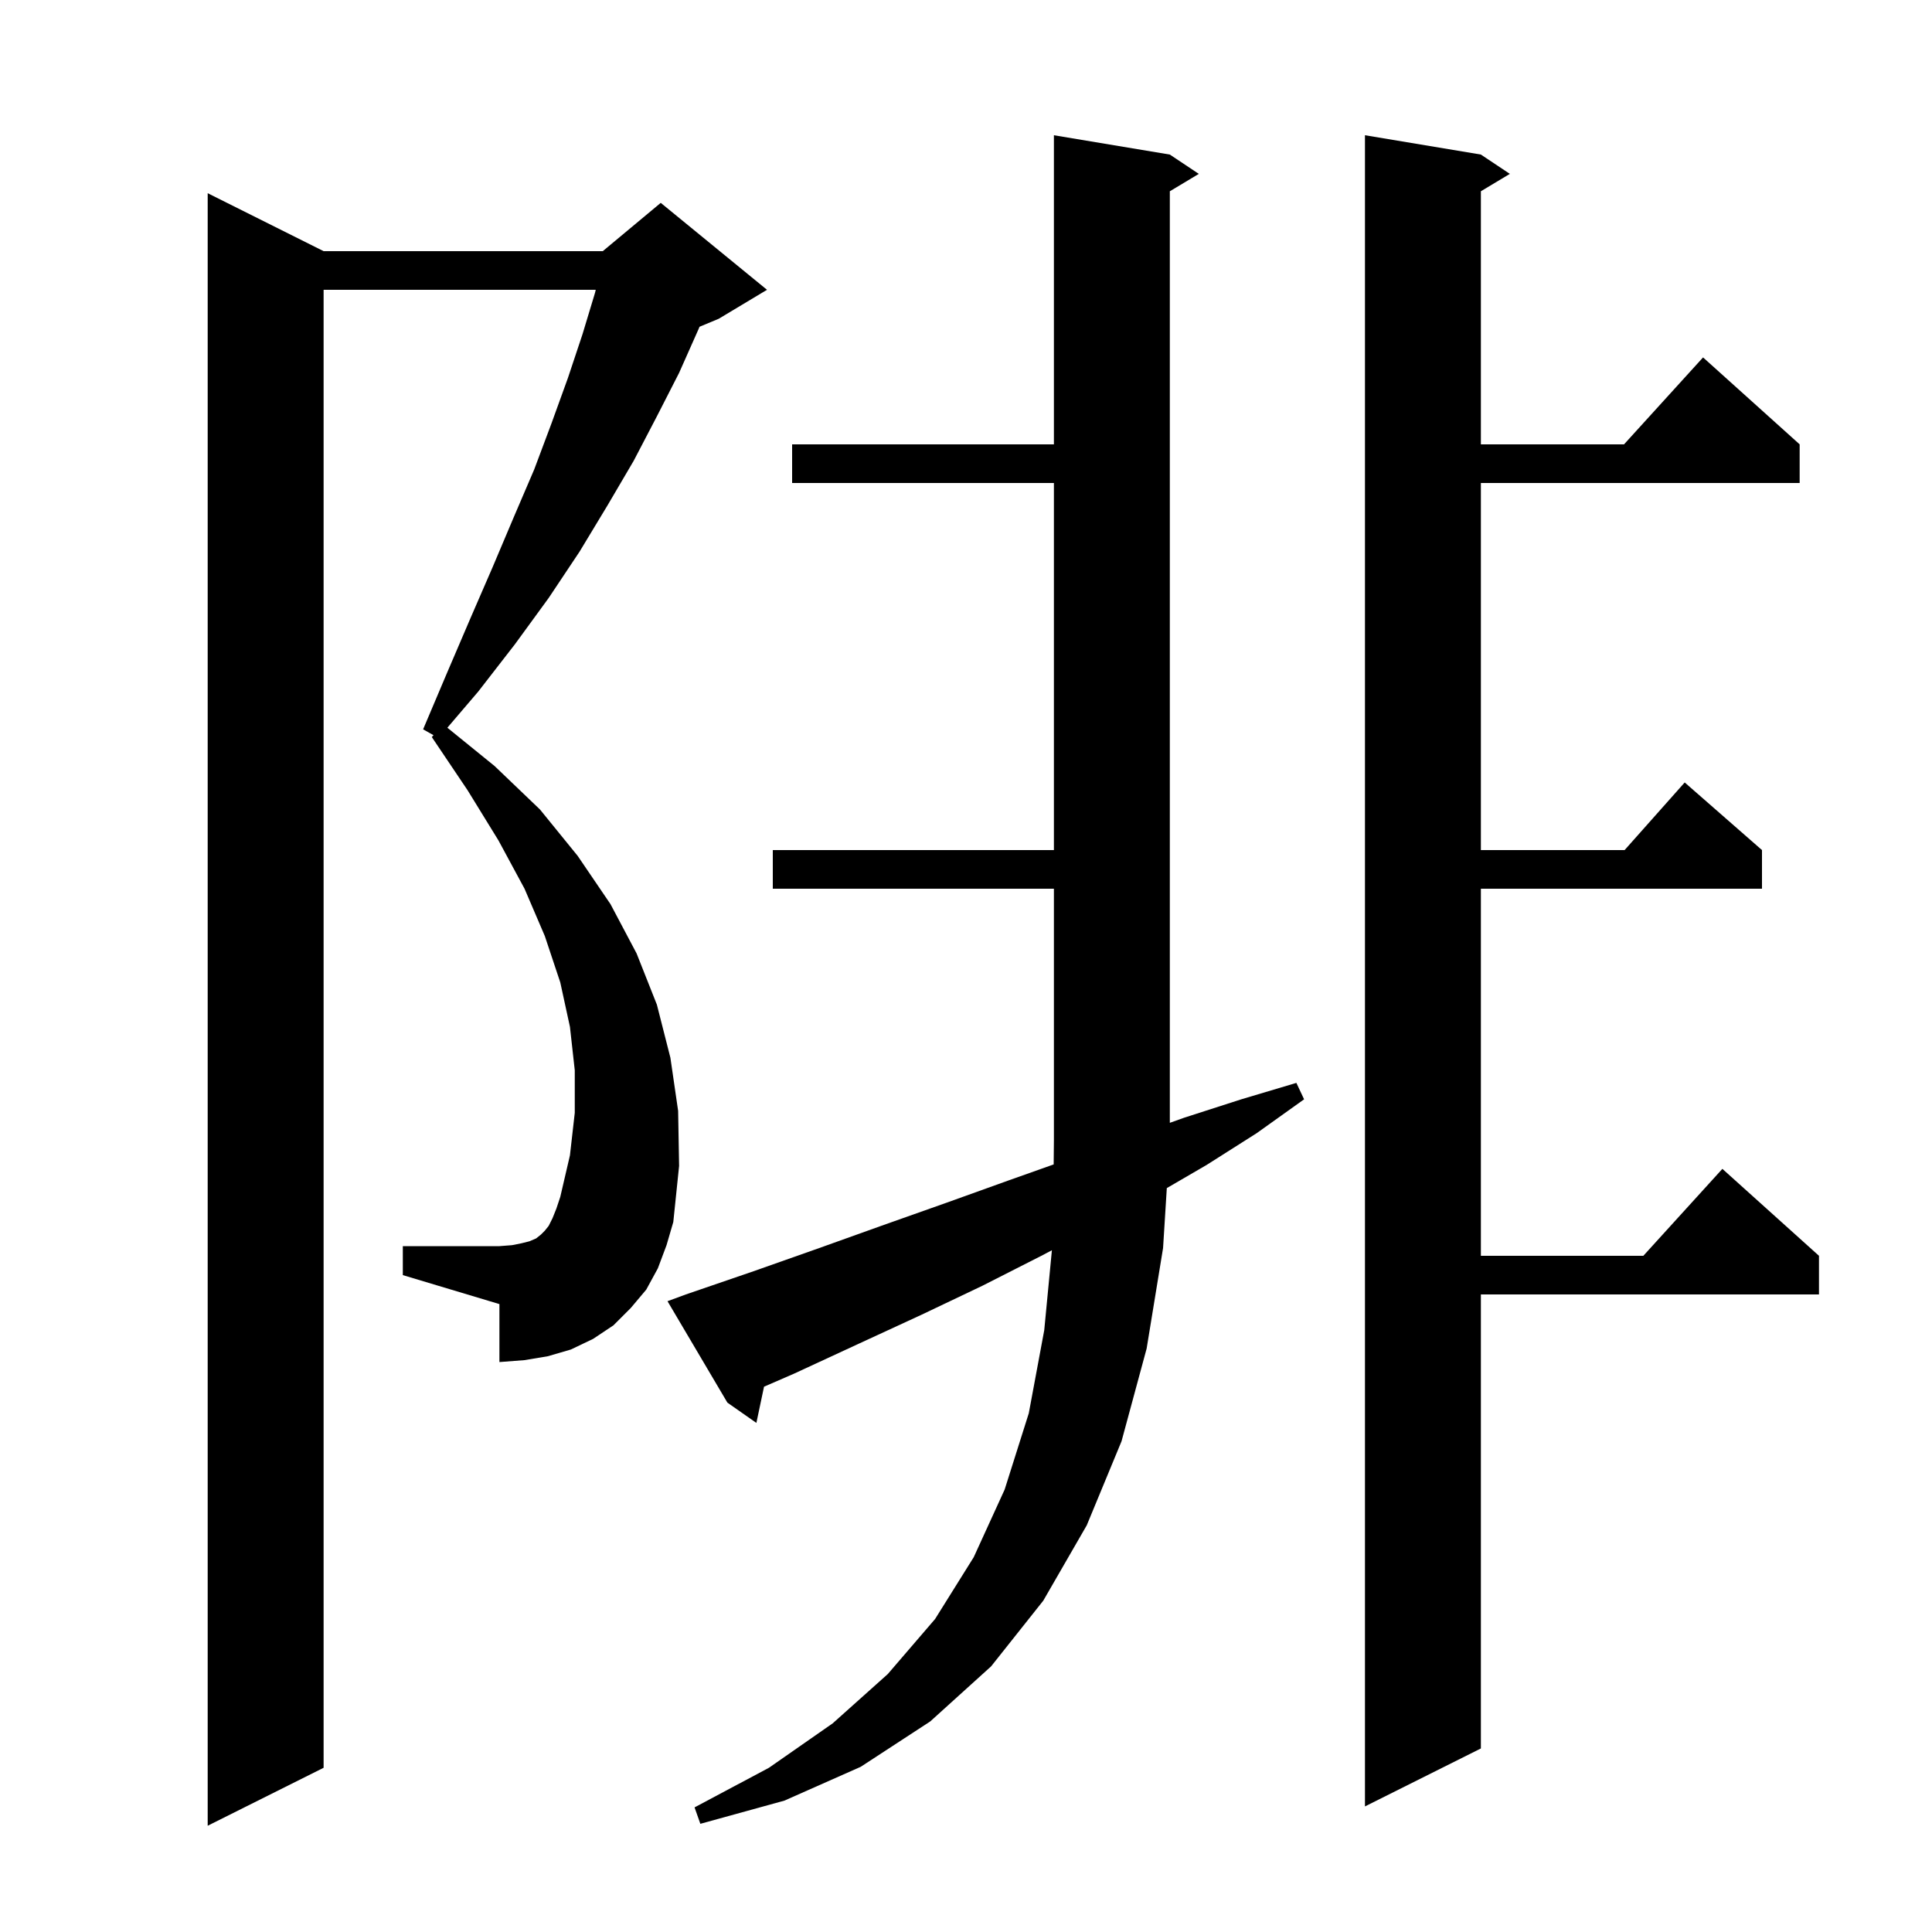 <svg xmlns="http://www.w3.org/2000/svg" xmlns:xlink="http://www.w3.org/1999/xlink" version="1.1" baseProfile="full" viewBox="0 0 200 200" width="200" height="200">
<g fill="black">
<path d="M 68.1 131.3 L 66.9 133.5 L 65.3 135.4 L 63.5 137.2 L 61.4 138.6 L 59.1 139.7 L 56.7 140.4 L 54.3 140.8 L 51.7 141.0 L 51.7 135.0 L 41.7 132.0 L 41.7 129.0 L 51.7 129.0 L 53.0 128.9 L 54.0 128.7 L 54.8 128.5 L 55.5 128.2 L 56.0 127.8 L 56.4 127.4 L 56.8 126.9 L 57.2 126.1 L 57.6 125.1 L 58.0 123.9 L 59.0 119.6 L 59.5 115.2 L 59.5 110.8 L 59.0 106.3 L 58.0 101.7 L 56.4 96.9 L 54.3 92.0 L 51.6 87.0 L 48.4 81.8 L 44.7 76.3 L 44.878 76.107 L 43.8 75.5 L 46.3 69.6 L 48.7 64.0 L 51.0 58.7 L 53.2 53.5 L 55.3 48.6 L 57.1 43.8 L 58.8 39.1 L 60.3 34.6 L 61.6 30.3 L 61.671 30.0 L 33.5 30.0 L 33.5 183.0 L 21.5 189.0 L 21.5 20.0 L 33.5 26.0 L 62.4 26.0 L 68.4 21.0 L 79.4 30.0 L 74.4 33.0 L 72.414 33.827 L 72.3 34.1 L 70.3 38.6 L 68.0 43.1 L 65.6 47.7 L 62.9 52.3 L 60.0 57.1 L 56.8 61.9 L 53.3 66.7 L 49.5 71.6 L 46.311 75.333 L 51.2 79.3 L 55.9 83.8 L 59.8 88.6 L 63.2 93.6 L 65.9 98.7 L 68.0 104.0 L 69.4 109.5 L 70.2 115.0 L 70.3 120.7 L 69.7 126.5 L 69.0 128.9 Z M 71.0 134.0 L 78.0 131.6 L 84.8 129.2 L 91.5 126.8 L 98.0 124.5 L 104.4 122.2 L 109.075 120.541 L 109.1 118.0 L 109.1 92.0 L 80.0 92.0 L 80.0 88.0 L 109.1 88.0 L 109.1 50.0 L 82.0 50.0 L 82.0 46.0 L 109.1 46.0 L 109.1 14.0 L 121.1 16.0 L 124.1 18.0 L 121.1 19.8 L 121.1 116.234 L 122.6 115.7 L 128.5 113.8 L 134.2 112.1 L 135.0 113.8 L 130.1 117.3 L 124.9 120.6 L 120.788 122.992 L 120.4 129.2 L 118.7 139.6 L 116.1 149.2 L 112.5 157.9 L 108.0 165.7 L 102.6 172.5 L 96.3 178.2 L 89.1 182.9 L 81.2 186.4 L 72.5 188.8 L 71.9 187.1 L 79.6 183.0 L 86.2 178.4 L 91.9 173.3 L 96.8 167.6 L 100.8 161.2 L 104.0 154.2 L 106.5 146.3 L 108.1 137.7 L 108.892 129.426 L 107.8 130.0 L 101.7 133.1 L 95.4 136.1 L 88.9 139.1 L 82.2 142.2 L 79.092 143.551 L 78.3 147.3 L 75.3 145.2 L 69.1 134.7 Z M 153.3 16.0 L 156.3 18.0 L 153.3 19.8 L 153.3 46.0 L 168.118 46.0 L 176.3 37.0 L 186.3 46.0 L 186.3 50.0 L 153.3 50.0 L 153.3 88.0 L 168.178 88.0 L 174.4 81.0 L 182.4 88.0 L 182.4 92.0 L 153.3 92.0 L 153.3 130.0 L 170.118 130.0 L 178.3 121.0 L 188.3 130.0 L 188.3 134.0 L 153.3 134.0 L 153.3 181.0 L 141.3 187.0 L 141.3 14.0 Z " />
</g>
</svg>
